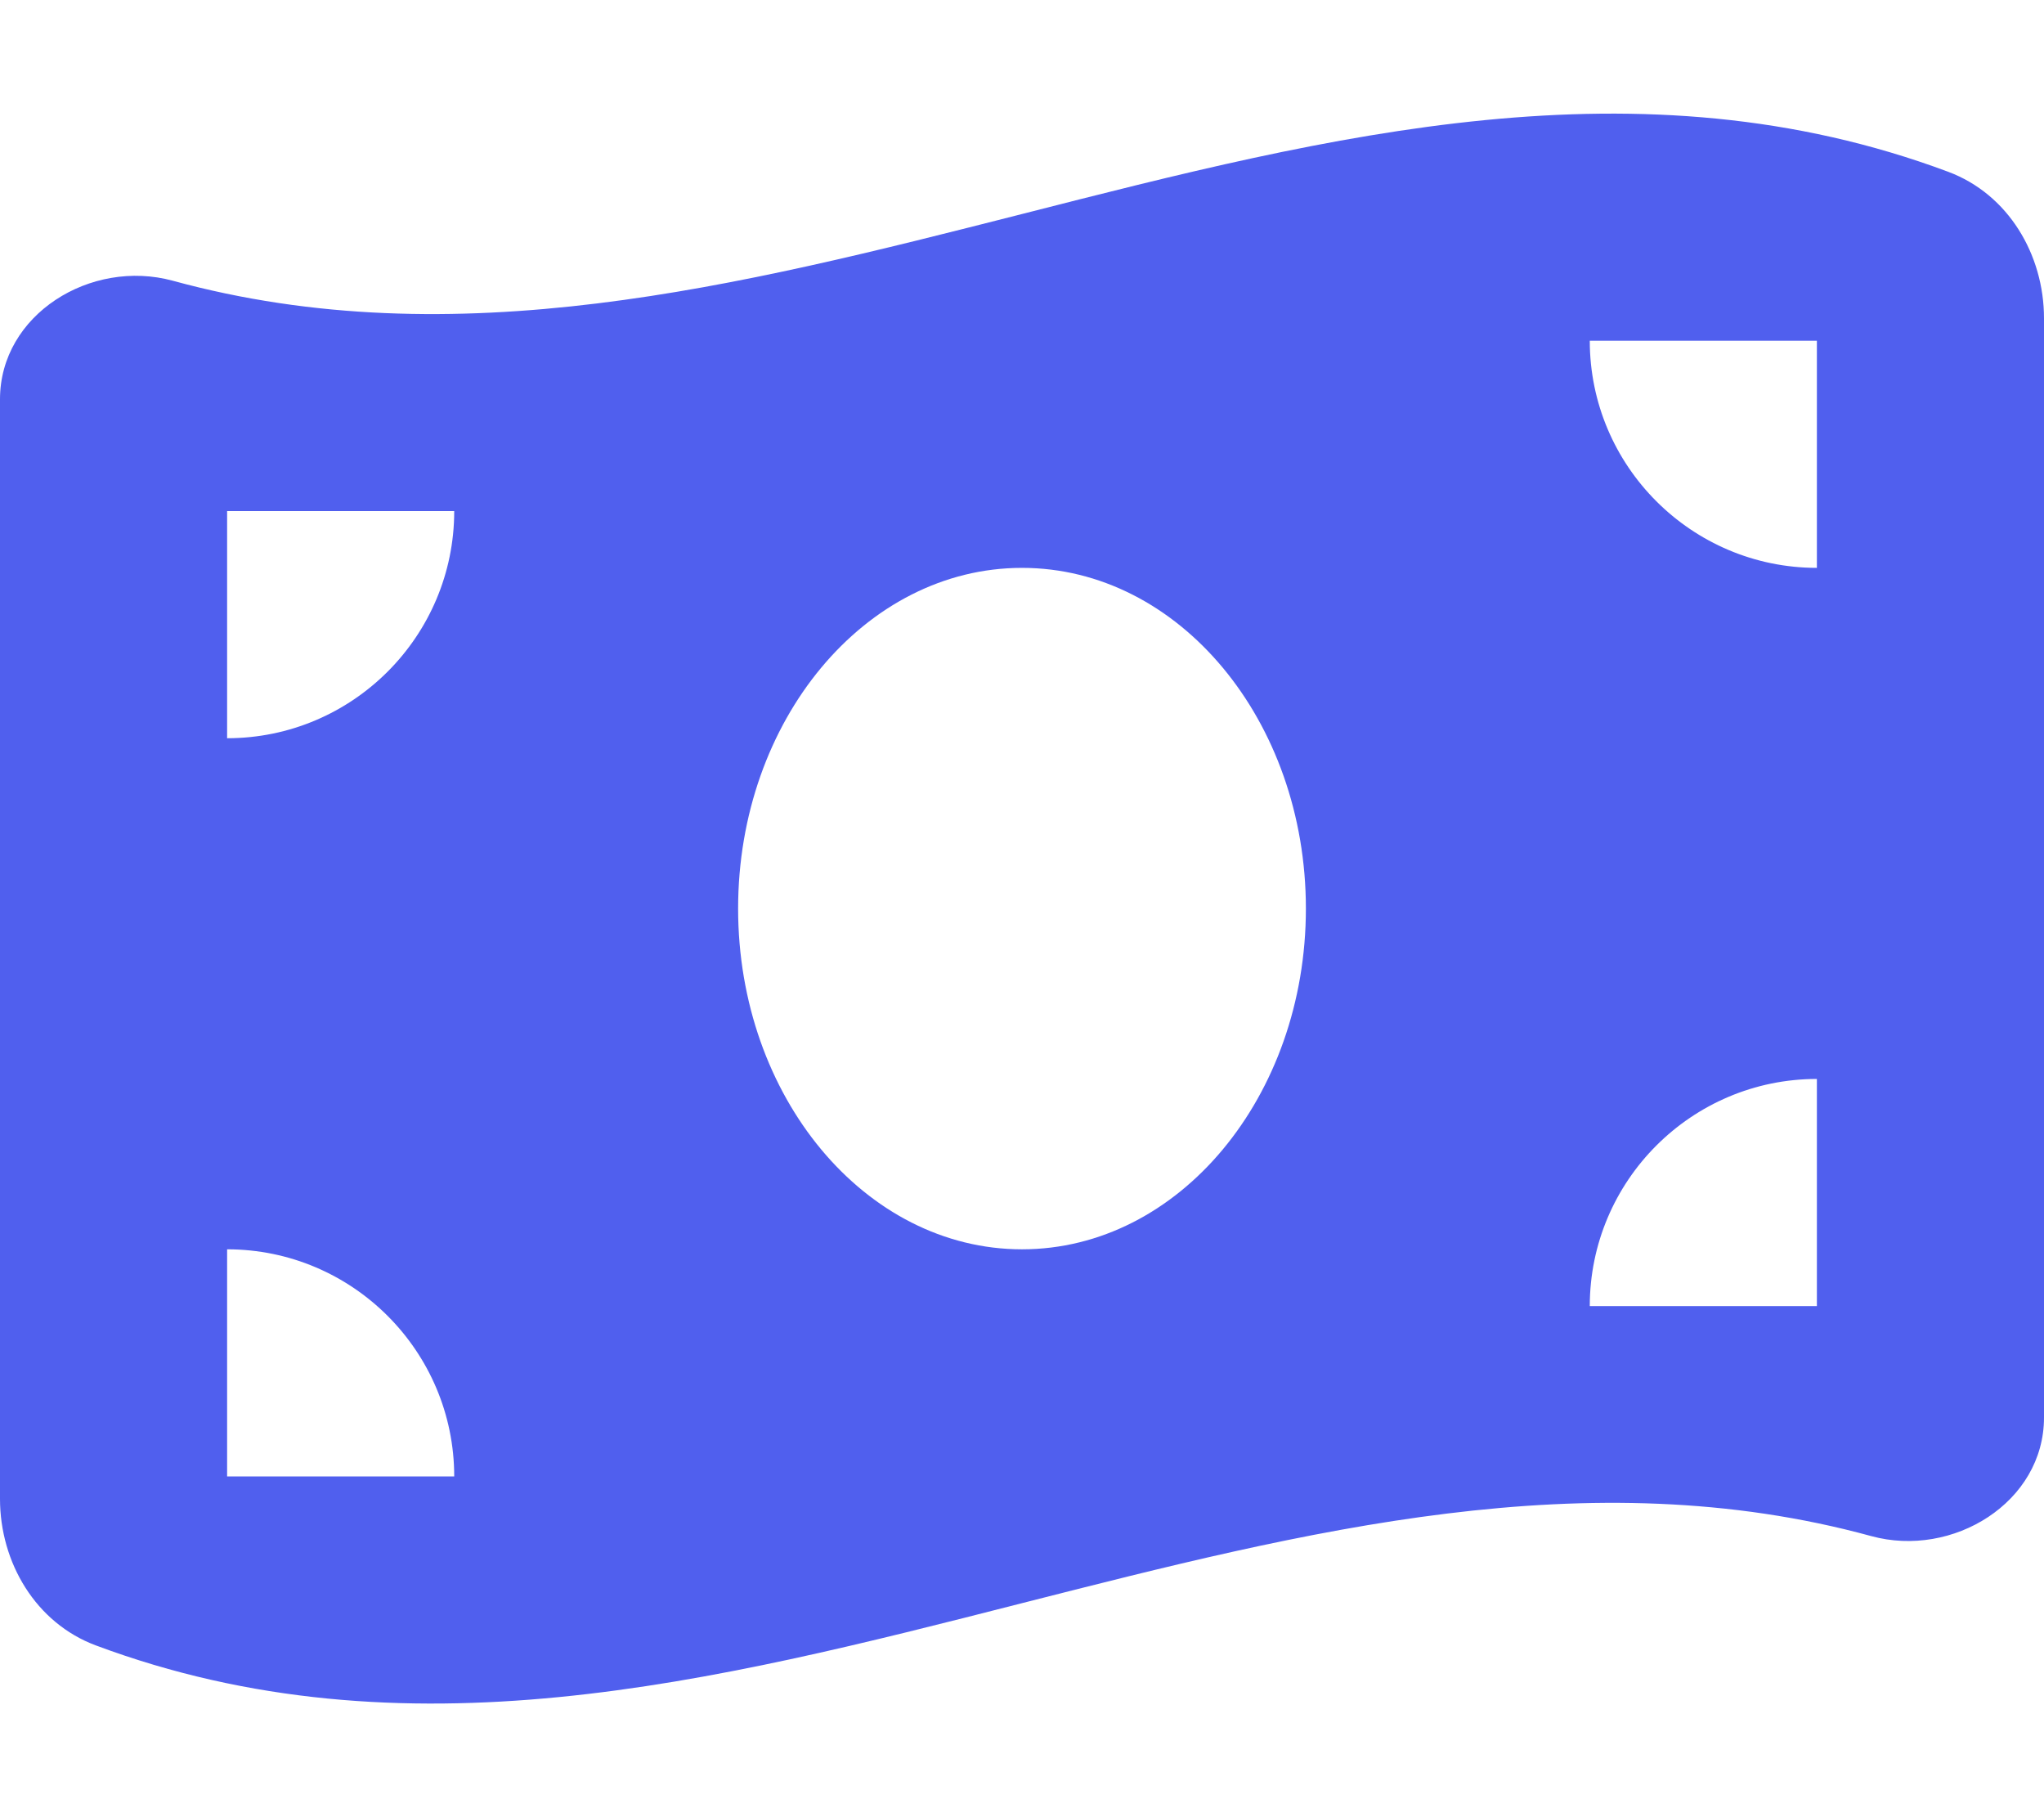 <svg width="576" height="512" xmlns="http://www.w3.org/2000/svg" xmlns:xlink="http://www.w3.org/1999/xlink" xml:space="preserve" overflow="hidden"><defs><clipPath id="clip0"><rect x="352" y="104" width="576" height="512"/></clipPath></defs><g clip-path="url(#clip0)" transform="translate(-352 -104)"><path d="M352 216.5 352 526.3C352 544.3 362.1 561.3 379 567.6 466 600.1 553 577.9 640 555.7 719.8 535.4 799.6 515 879.3 536.8 902.3 543.1 928 527.3 928 503.4L928 193.7C928 175.7 917.9 158.7 901 152.4 814 119.9 727 142.1 640 164.3 560.2 184.6 480.4 204.9 400.7 183.1 377.6 176.8 352 192.6 352 216.5ZM640 456C595.8 456 560 413 560 360 560 307 595.8 264 640 264 684.2 264 720 307 720 360 720 413 684.2 456 640 456ZM416 456C451.3 456 480 484.7 480 520L416 520 416 456ZM480 248C480 283.3 451.3 312 416 312L416 248 480 248ZM864 408 864 472 800 472C800 436.7 828.7 408 864 408ZM800 200 864 200 864 264C828.7 264 800 235.3 800 200Z" fill="#505FEE"/></g></svg>